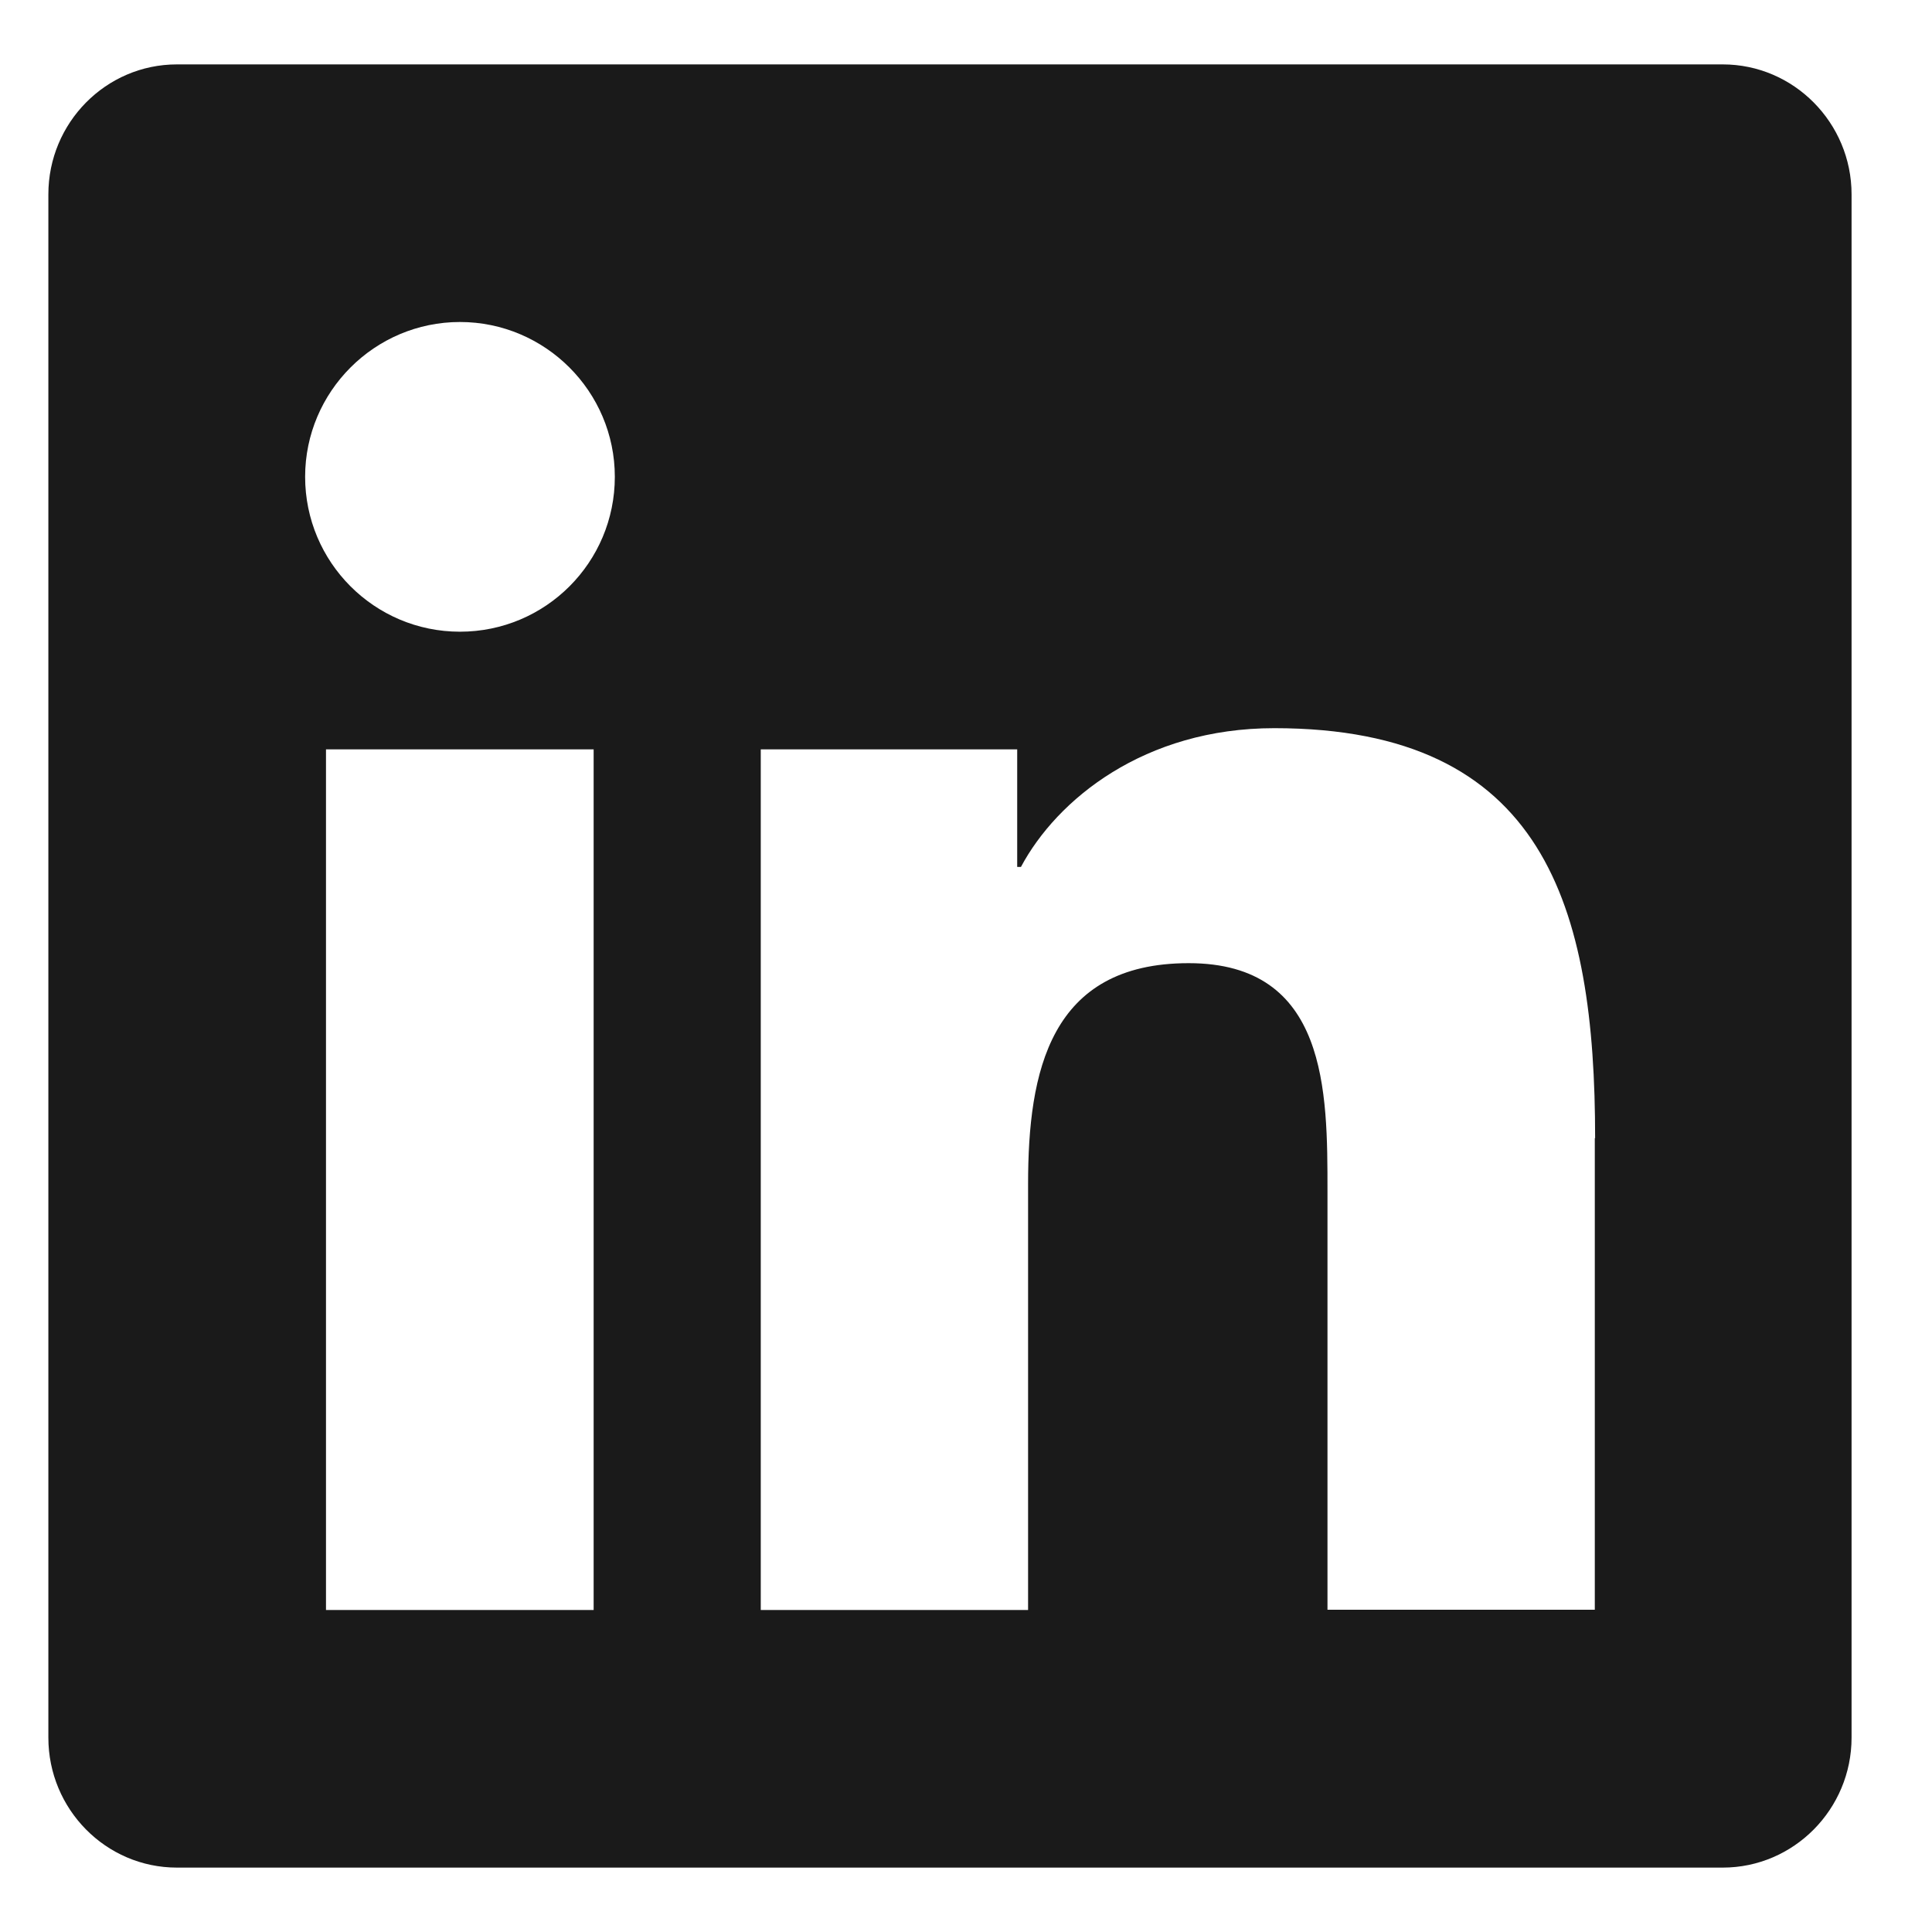 <svg width="30" height="30" viewBox="0 0 30 30" fill="none" xmlns="http://www.w3.org/2000/svg">
    <path d="M28.751 3.018V26.982C28.751 28.093 27.853 29 26.751 29H2.747C1.644 29 0.751 28.093 0.751 26.982V3.018C0.751 1.907 1.644 1 2.747 1H26.751C27.853 1 28.751 1.907 28.751 3.018ZM9.547 7.404C9.547 6.08 8.467 5 7.142 5C5.818 5 4.738 6.08 4.738 7.404C4.738 8.729 5.813 9.809 7.142 9.809C8.471 9.809 9.547 8.733 9.547 7.404ZM9.218 25V11.636H5.062V25H9.218ZM24.769 17.676C24.769 14.076 23.986 11.307 19.787 11.307C17.769 11.307 16.413 12.413 15.853 13.462H15.795V11.636H11.813V25H15.964V18.387C15.964 16.644 16.298 14.956 18.458 14.956C20.618 14.956 20.613 16.951 20.613 18.498V24.996H24.764V17.671L24.769 17.676Z" fill="#1A1A1A"/>
</svg>